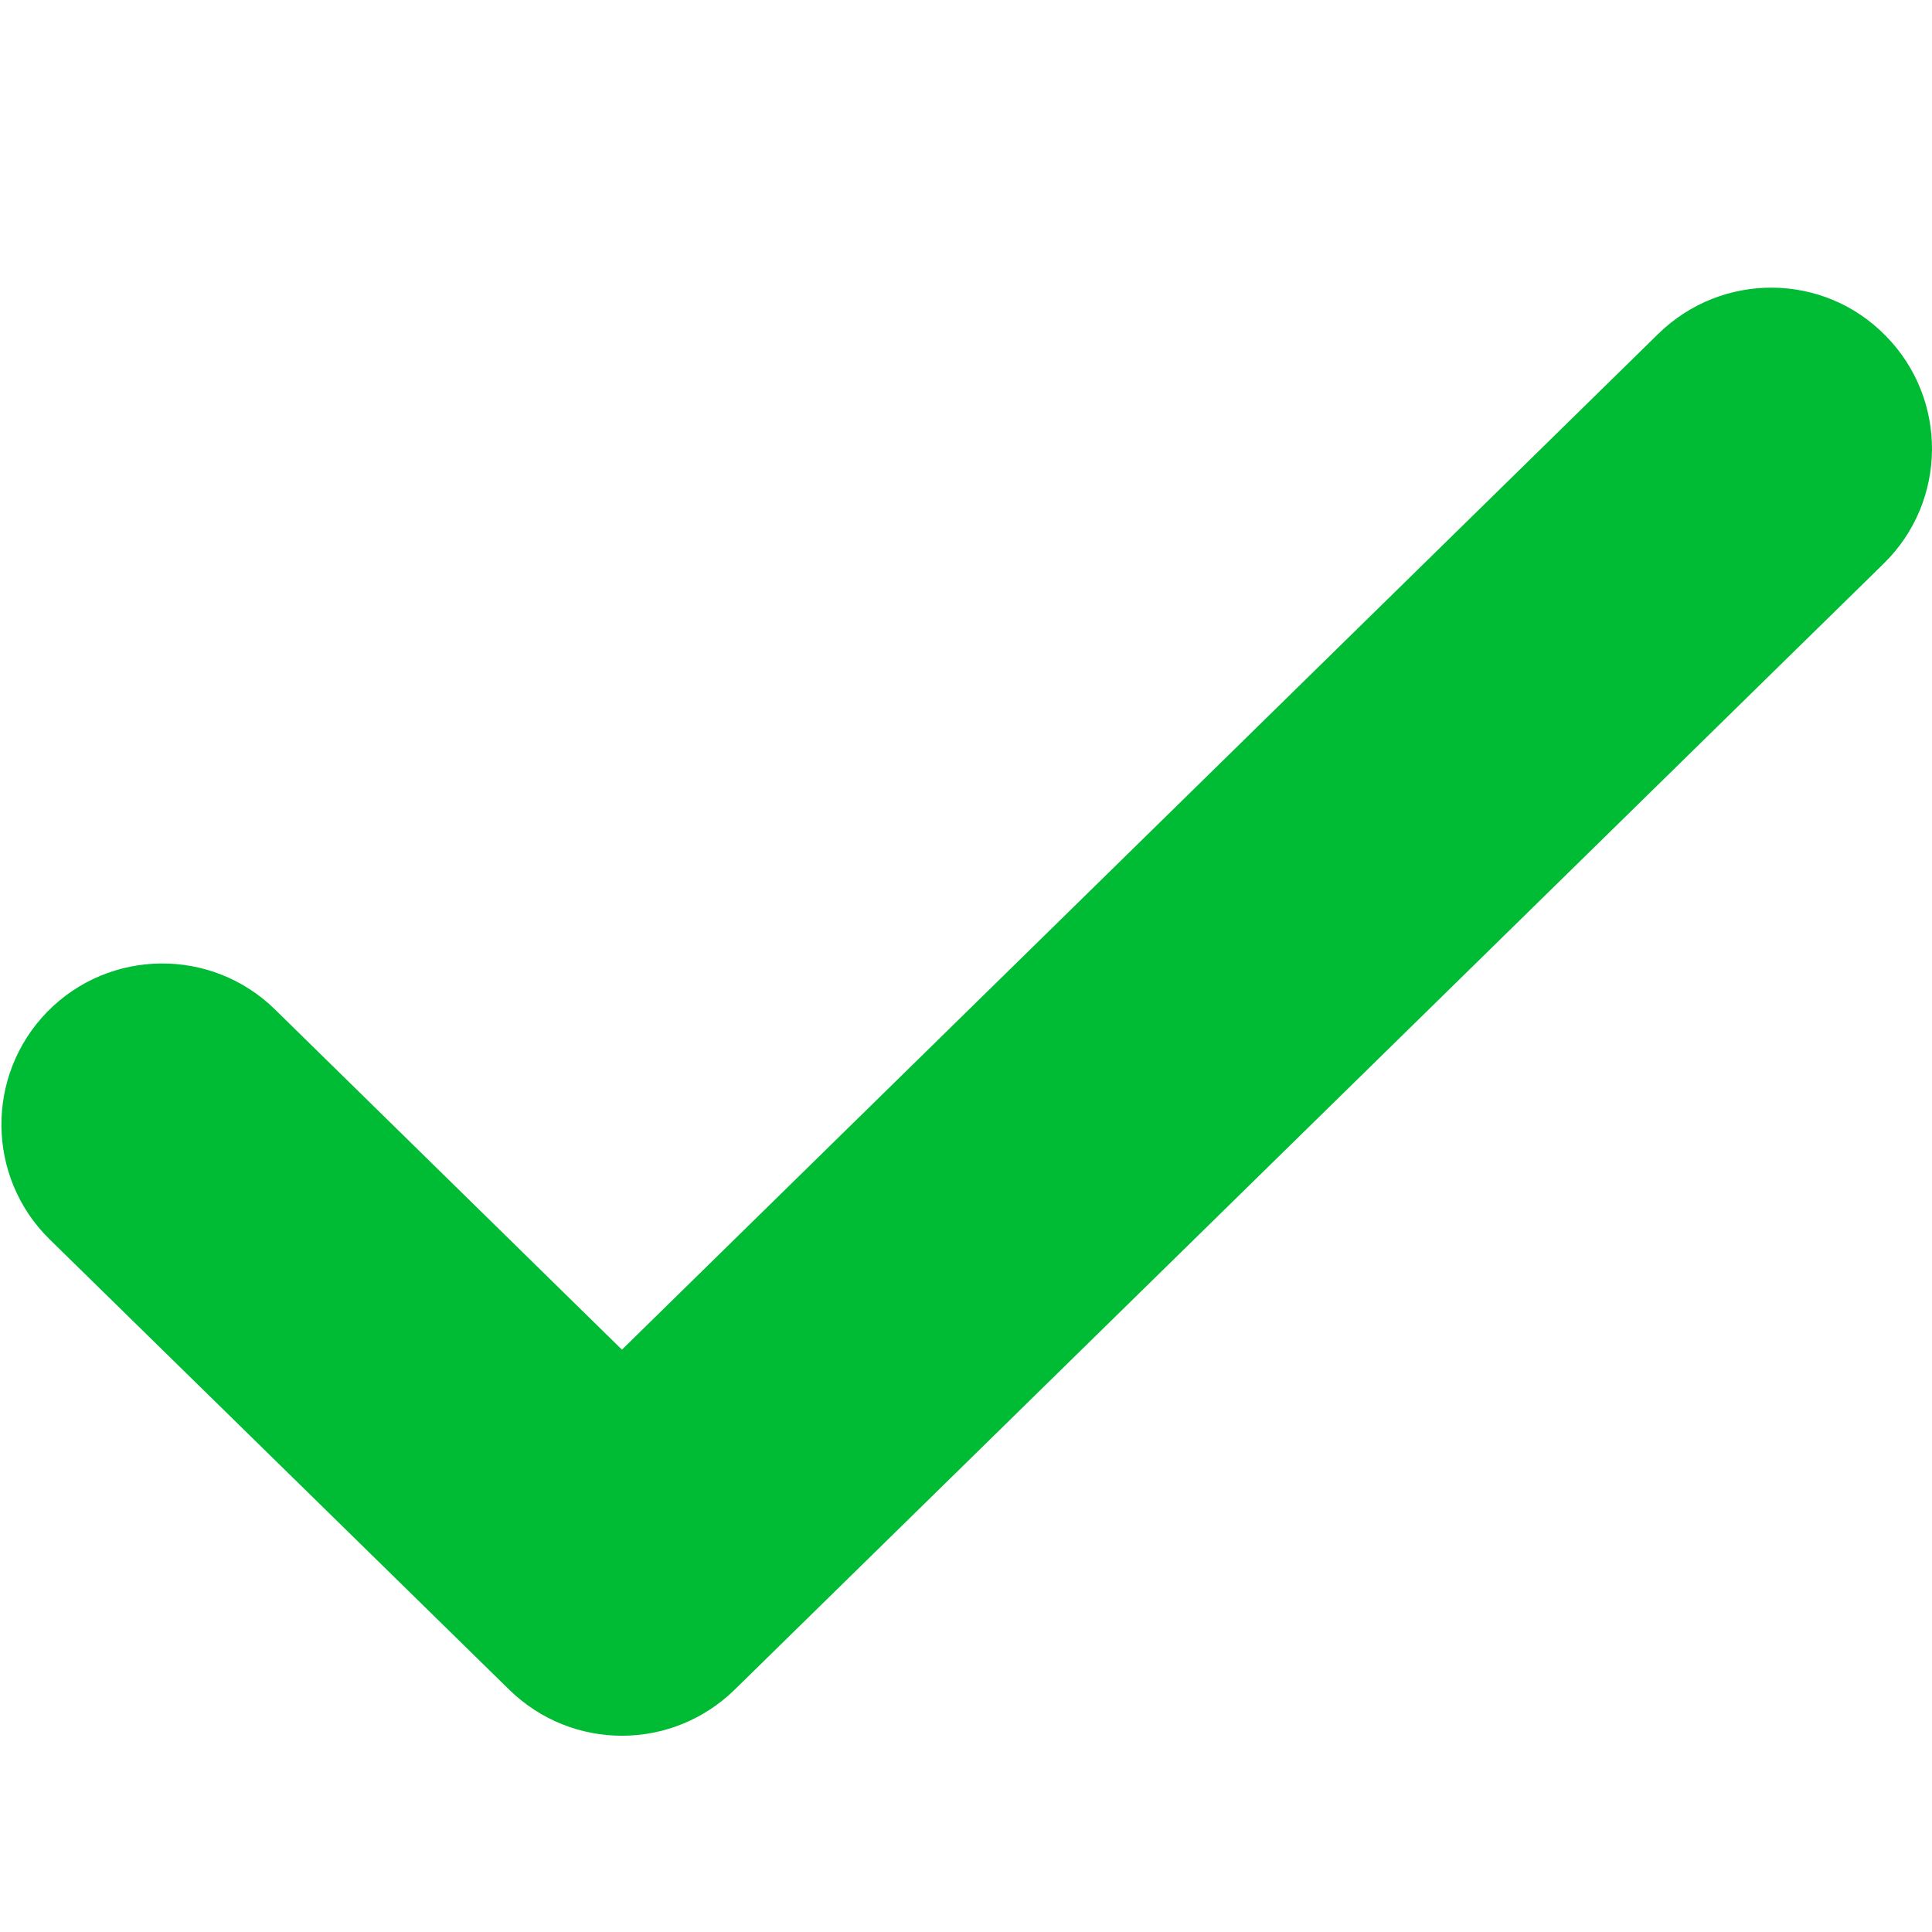 <svg width="24" height="24" viewBox="0 0 24 24" fill="none" xmlns="http://www.w3.org/2000/svg">
<path d="M7.726 21.562C7.22 21.562 6.716 21.371 6.327 20.991L0.616 15.395C-0.171 14.623 -0.183 13.358 0.588 12.568C1.362 11.779 2.629 11.769 3.414 12.538L7.726 16.766L20.601 4.146C21.391 3.374 22.656 3.382 23.427 4.174C24.201 4.961 24.189 6.229 23.401 7L9.125 20.991C8.735 21.371 8.231 21.562 7.726 21.562Z" fill="#00BB34"/>
</svg>
